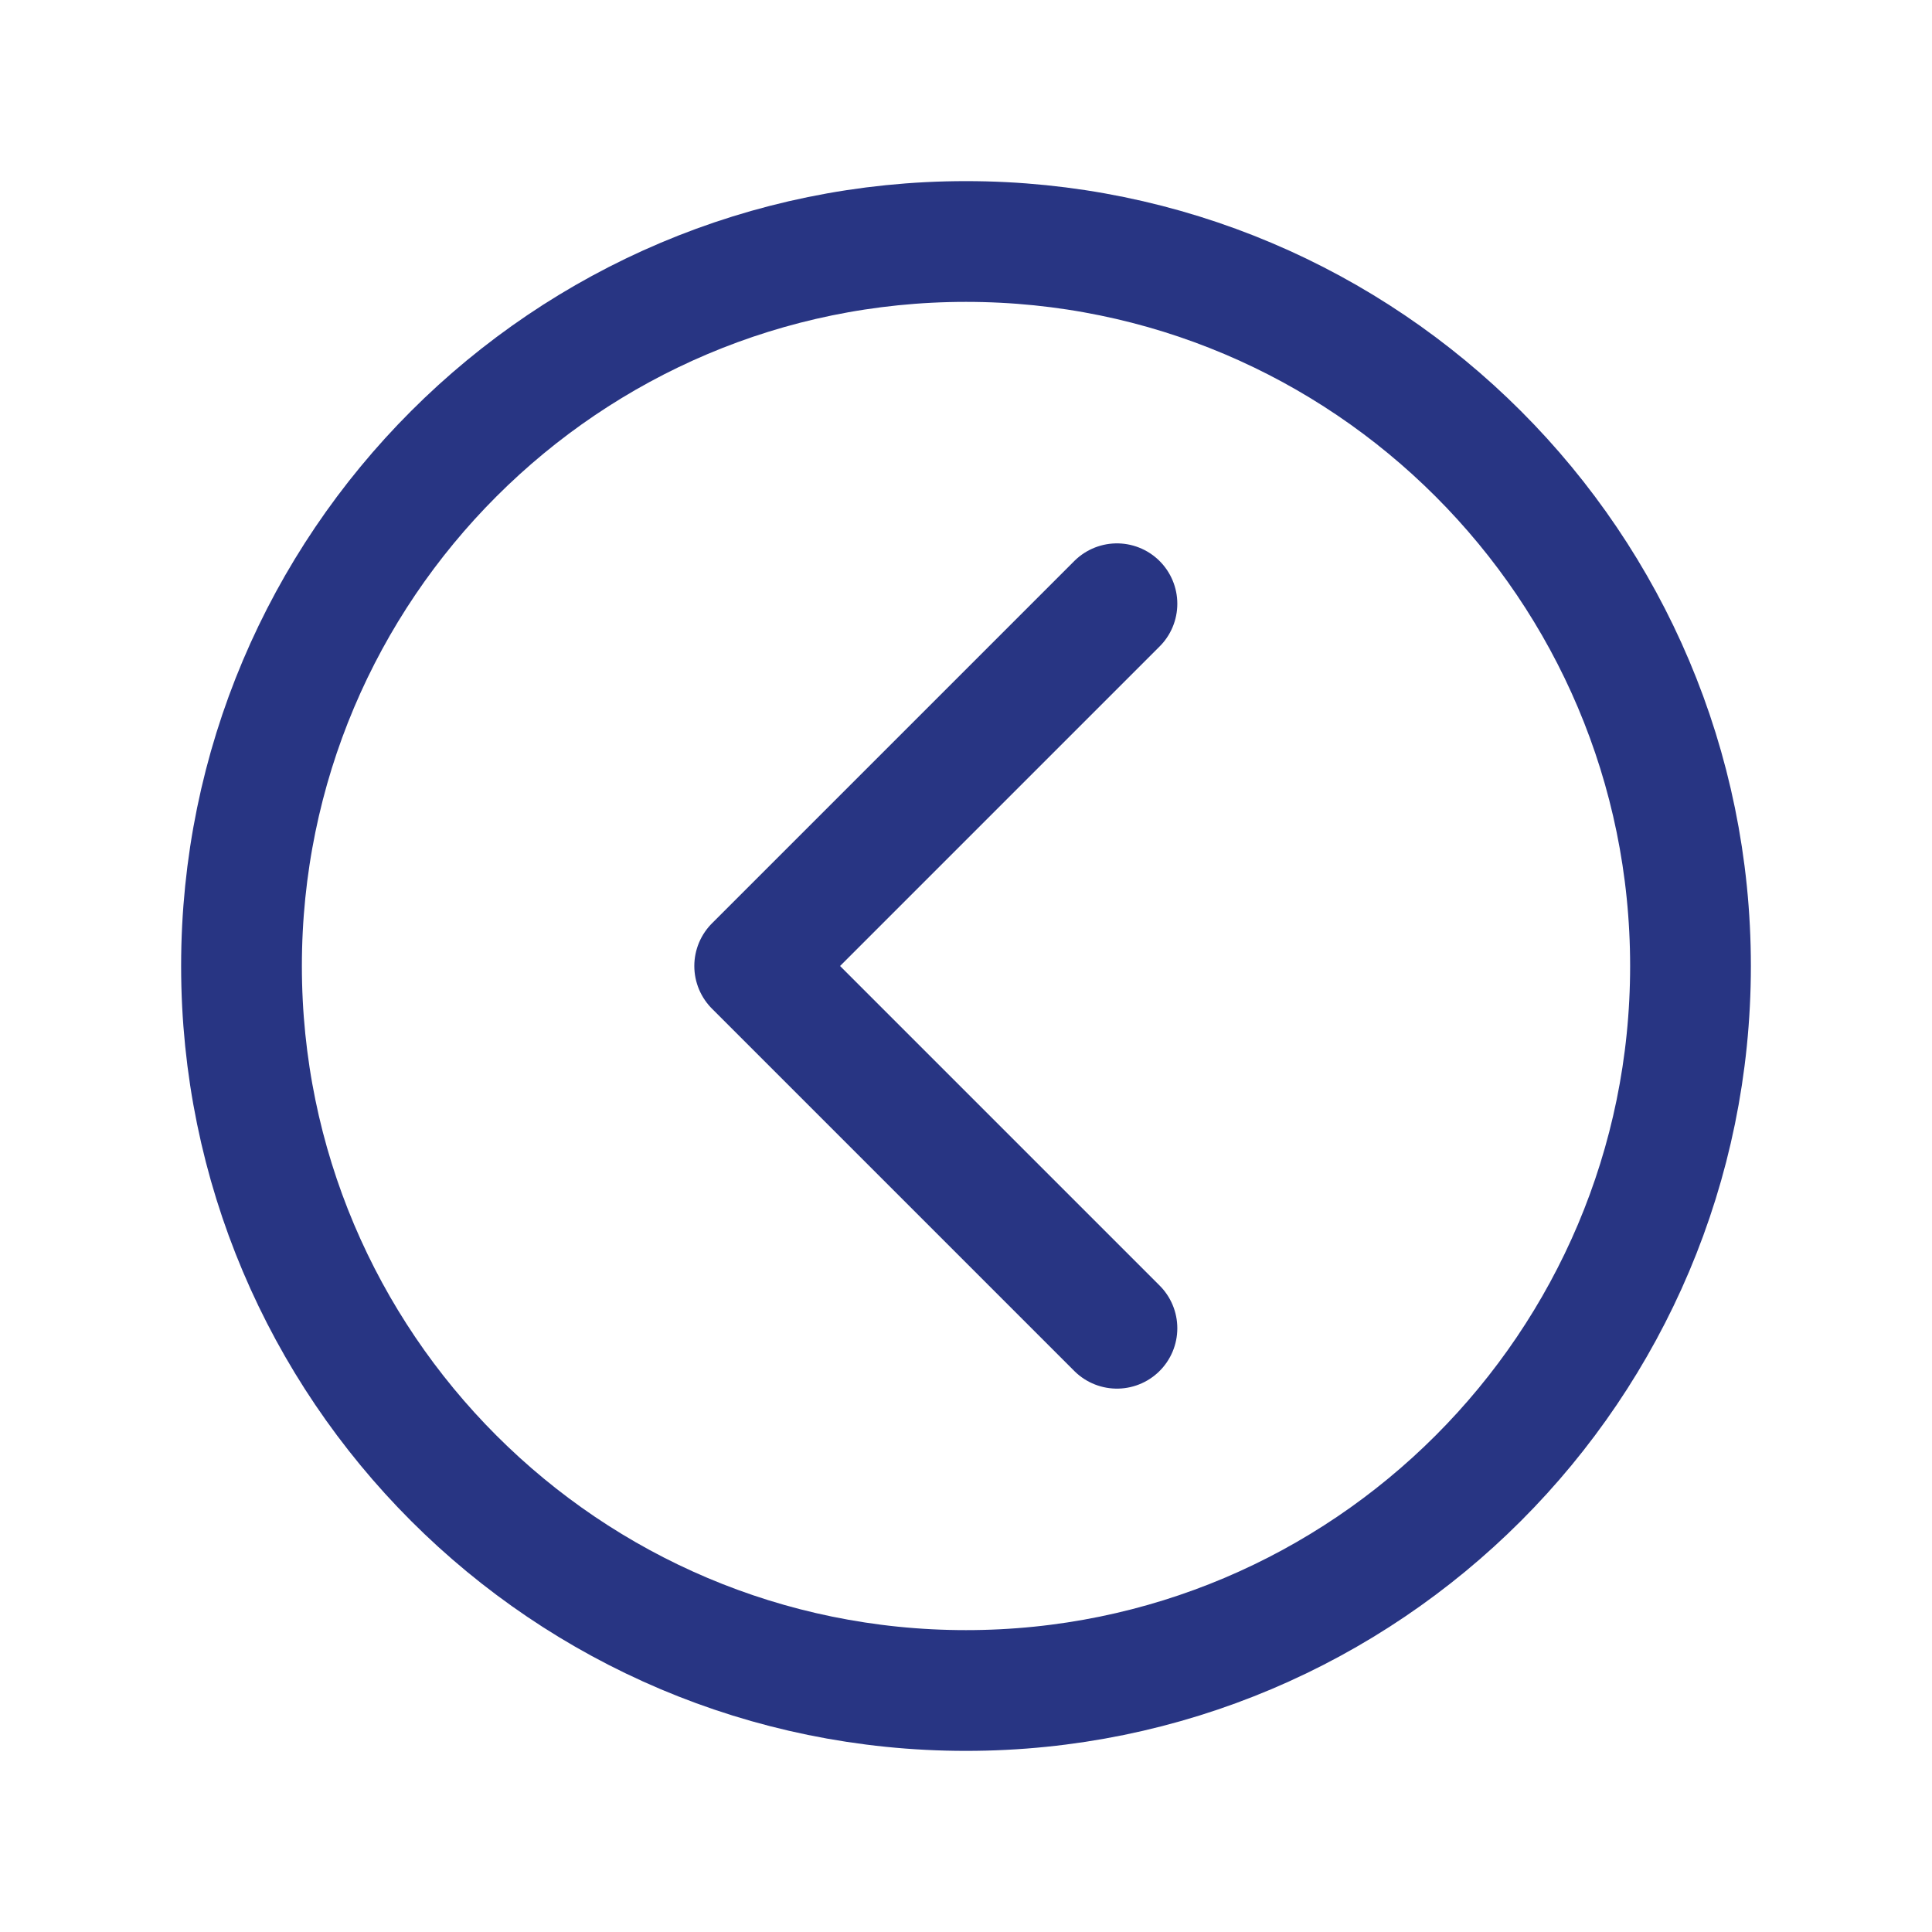 <svg xmlns="http://www.w3.org/2000/svg" class="ionicon" viewBox="0 0 512 512"><path d="M256 64C150 64 64 150 64 256s86 192 192 192 192-86 192-192S362 64 256 64z" fill="none" stroke="#283583" stroke-miterlimit="10" stroke-width="32"/><path fill="none" stroke="#283583" stroke-linecap="round" stroke-linejoin="round" stroke-width="32" d="M296 352l-96-96 96-96"/></svg>